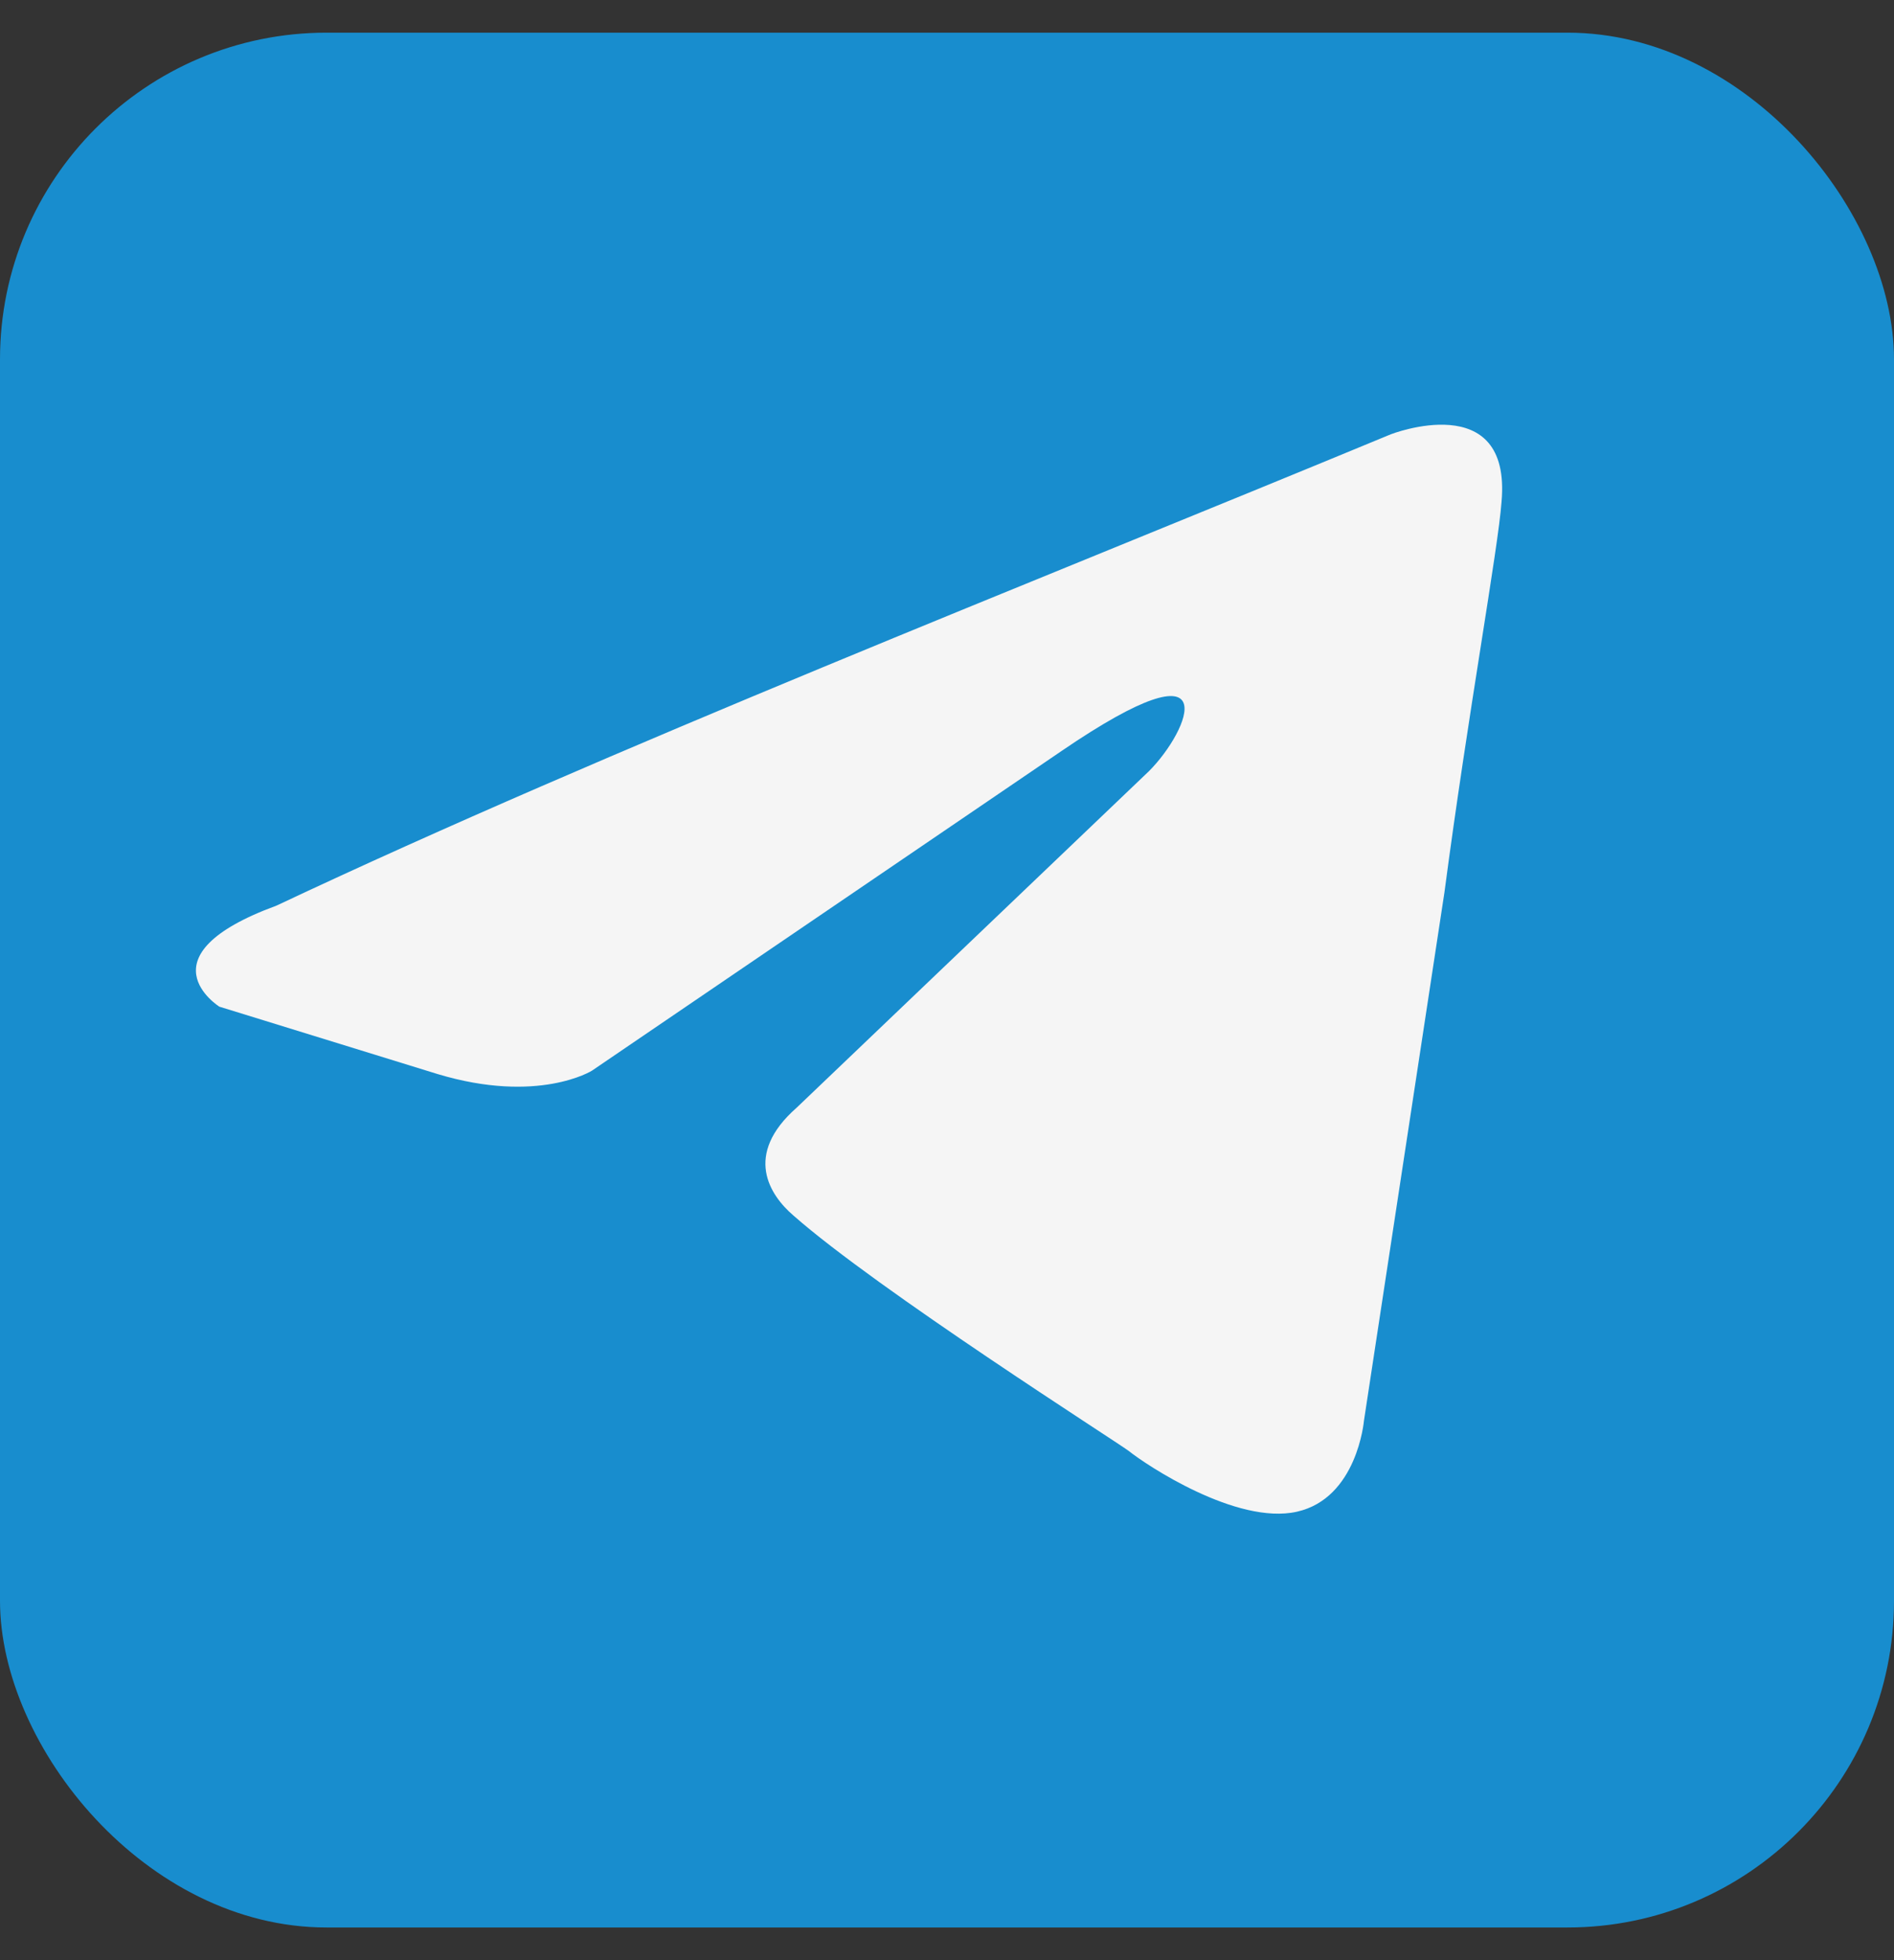 <?xml version="1.0" encoding="UTF-8"?> <svg xmlns="http://www.w3.org/2000/svg" width="29" height="30" viewBox="0 0 29 30" fill="none"><rect x="0" y="0" width="29" height="30" fill="#333333" stroke="none"/><rect y="0.5" width="29" height="29" rx="5" fill="#188DCE"></rect><path d="M21.295 6.647C21.295 6.647 23.145 5.926 22.991 7.678C22.939 8.399 22.477 10.924 22.117 13.655L20.884 21.746C20.884 21.746 20.781 22.931 19.856 23.137C18.931 23.343 17.543 22.416 17.286 22.209C17.081 22.055 13.432 19.736 12.147 18.602C11.787 18.293 11.376 17.675 12.198 16.953L17.595 11.8C18.211 11.182 18.828 9.739 16.258 11.491L9.063 16.387C9.063 16.387 8.241 16.902 6.699 16.438L3.359 15.407C3.359 15.407 2.125 14.634 4.232 13.861C9.372 11.44 15.693 8.966 21.295 6.647Z" fill="#F5F5F5"></path></svg> 